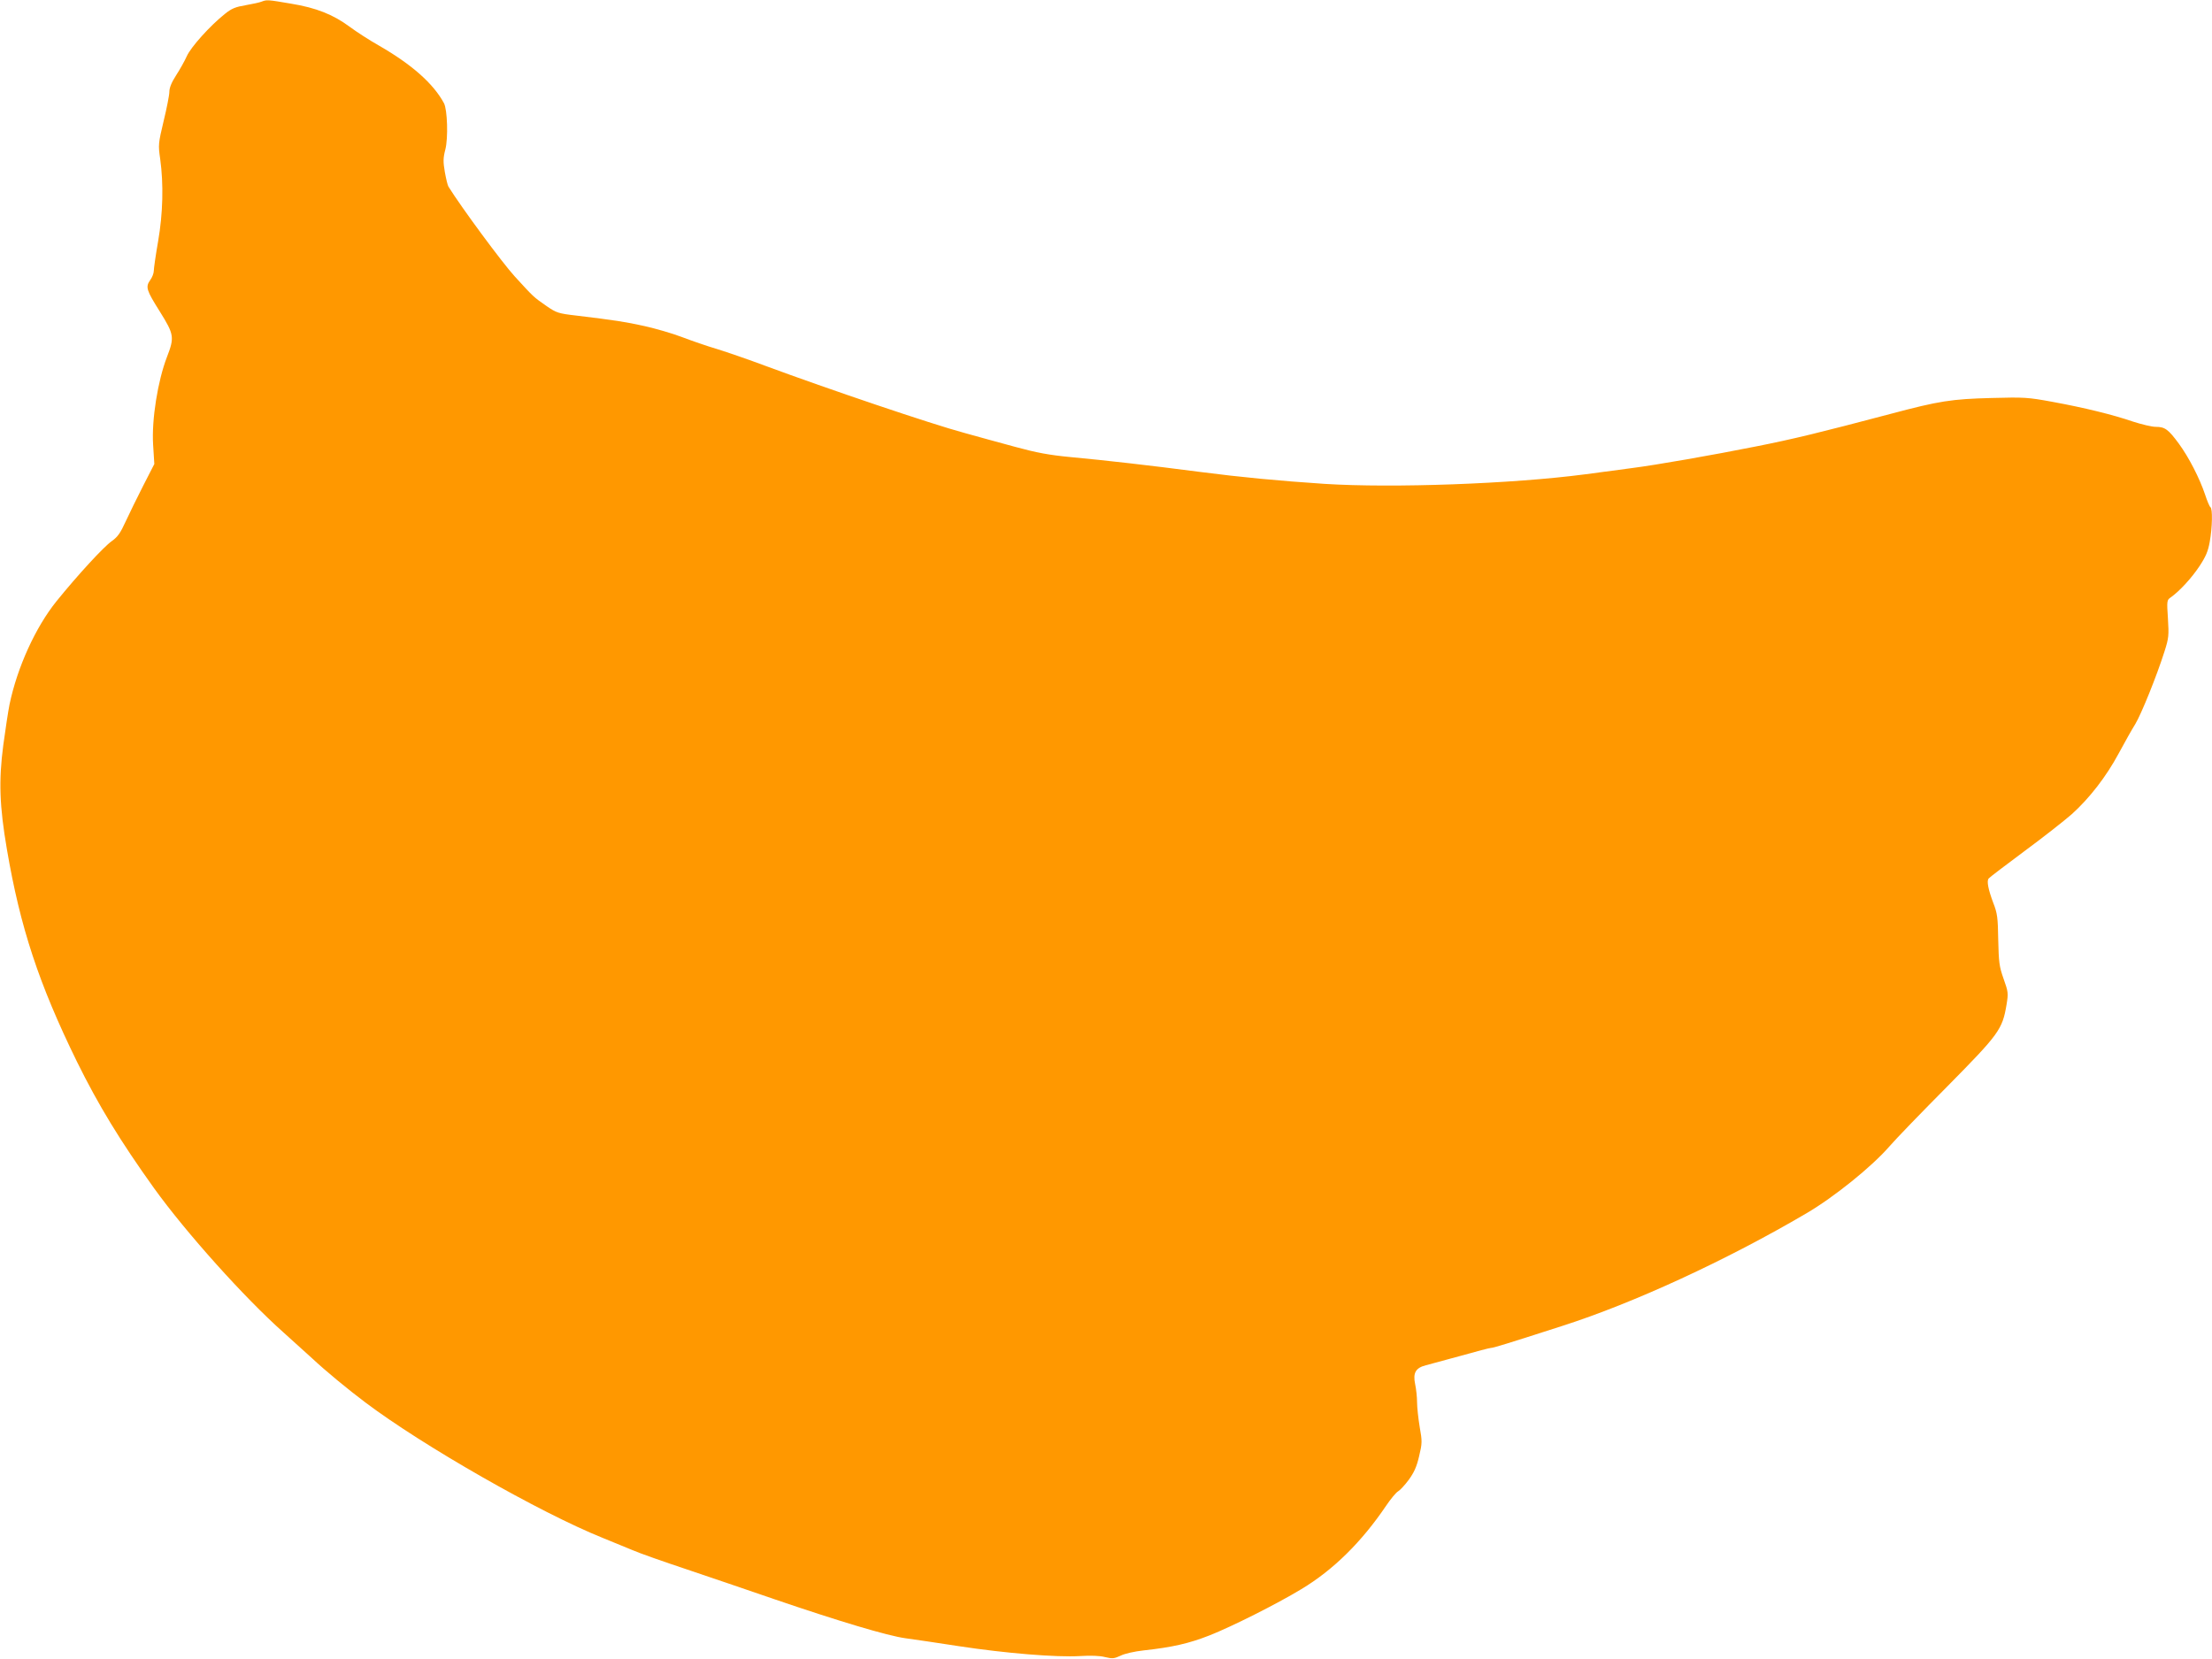 <?xml version="1.0" standalone="no"?>
<!DOCTYPE svg PUBLIC "-//W3C//DTD SVG 20010904//EN"
 "http://www.w3.org/TR/2001/REC-SVG-20010904/DTD/svg10.dtd">
<svg version="1.0" xmlns="http://www.w3.org/2000/svg"
 width="1280pt" height="960pt" viewBox="0 0 1280 960"
 preserveAspectRatio="xMidYMid meet">
<g transform="translate(0,960) scale(0.1,-0.1)"
fill="#ff9800" stroke="none">
<path d="M1515 9591 c-11 -5 -53 -14 -93 -21 -59 -10 -82 -19 -120 -50 -86
-68 -198 -193 -221 -245 -12 -27 -40 -77 -62 -111 -26 -40 -39 -72 -39 -95 0
-19 -15 -95 -33 -169 -31 -130 -32 -138 -20 -220 20 -146 16 -314 -12 -476
-14 -80 -25 -157 -25 -171 0 -14 -9 -38 -21 -54 -28 -40 -22 -58 56 -182 83
-133 85 -149 41 -263 -53 -138 -89 -362 -80 -507 l7 -112 -64 -125 c-35 -69
-81 -162 -102 -208 -30 -66 -46 -89 -80 -113 -47 -33 -198 -197 -320 -348
-121 -150 -227 -382 -272 -598 -8 -40 -24 -146 -36 -235 -27 -206 -22 -352 21
-603 77 -451 184 -777 406 -1230 123 -249 248 -455 445 -730 184 -256 523
-634 749 -835 58 -52 132 -119 166 -150 79 -74 209 -181 309 -256 332 -250
1007 -636 1372 -783 54 -22 132 -54 173 -71 41 -18 181 -67 310 -110 129 -44
359 -121 511 -174 369 -126 655 -212 759 -226 47 -6 186 -27 310 -46 269 -41
563 -65 699 -57 63 4 116 2 146 -6 42 -10 52 -9 89 8 23 12 81 25 136 31 164
18 261 40 380 87 129 51 386 180 530 267 185 111 349 273 491 483 27 40 58 77
69 83 11 6 39 36 62 67 31 43 46 76 60 137 18 75 18 86 3 170 -8 49 -15 113
-15 142 0 29 -5 76 -11 104 -14 66 3 95 63 110 24 6 115 31 203 55 88 25 165
45 172 45 14 0 92 24 412 127 413 132 953 381 1414 652 159 93 380 271 481
388 37 43 189 200 337 349 297 301 316 327 340 470 11 67 10 74 -17 150 -25
71 -28 94 -31 225 -2 130 -5 154 -29 215 -29 78 -38 124 -27 140 4 6 98 77
208 159 110 81 233 178 274 214 102 92 199 217 271 351 34 63 77 140 96 170
35 58 124 278 169 420 25 78 26 93 20 191 -7 103 -6 107 16 122 50 35 121 112
166 180 37 56 50 86 60 142 15 83 17 192 4 200 -5 3 -19 36 -31 73 -32 95 -94
216 -152 295 -61 83 -81 97 -133 97 -23 0 -81 14 -131 30 -116 40 -283 81
-469 115 -141 26 -162 27 -350 22 -233 -6 -303 -17 -585 -92 -409 -108 -559
-145 -782 -189 -240 -48 -575 -107 -718 -125 -47 -6 -168 -22 -270 -36 -420
-55 -1109 -80 -1505 -55 -270 18 -480 38 -720 69 -291 38 -546 67 -750 86
-125 12 -195 25 -320 59 -88 24 -221 60 -295 81 -193 52 -786 253 -1151 388
-96 36 -221 79 -279 97 -58 17 -150 49 -205 70 -55 21 -152 49 -215 63 -113
25 -172 34 -396 61 -104 12 -114 16 -170 54 -79 55 -75 52 -185 172 -74 81
-310 401 -384 520 -5 8 -14 46 -21 85 -10 59 -10 80 3 130 17 66 12 230 -8
268 -61 113 -185 223 -374 332 -55 31 -131 80 -170 109 -97 72 -195 111 -342
135 -134 23 -139 23 -168 12z"/>
</g>
</svg>
